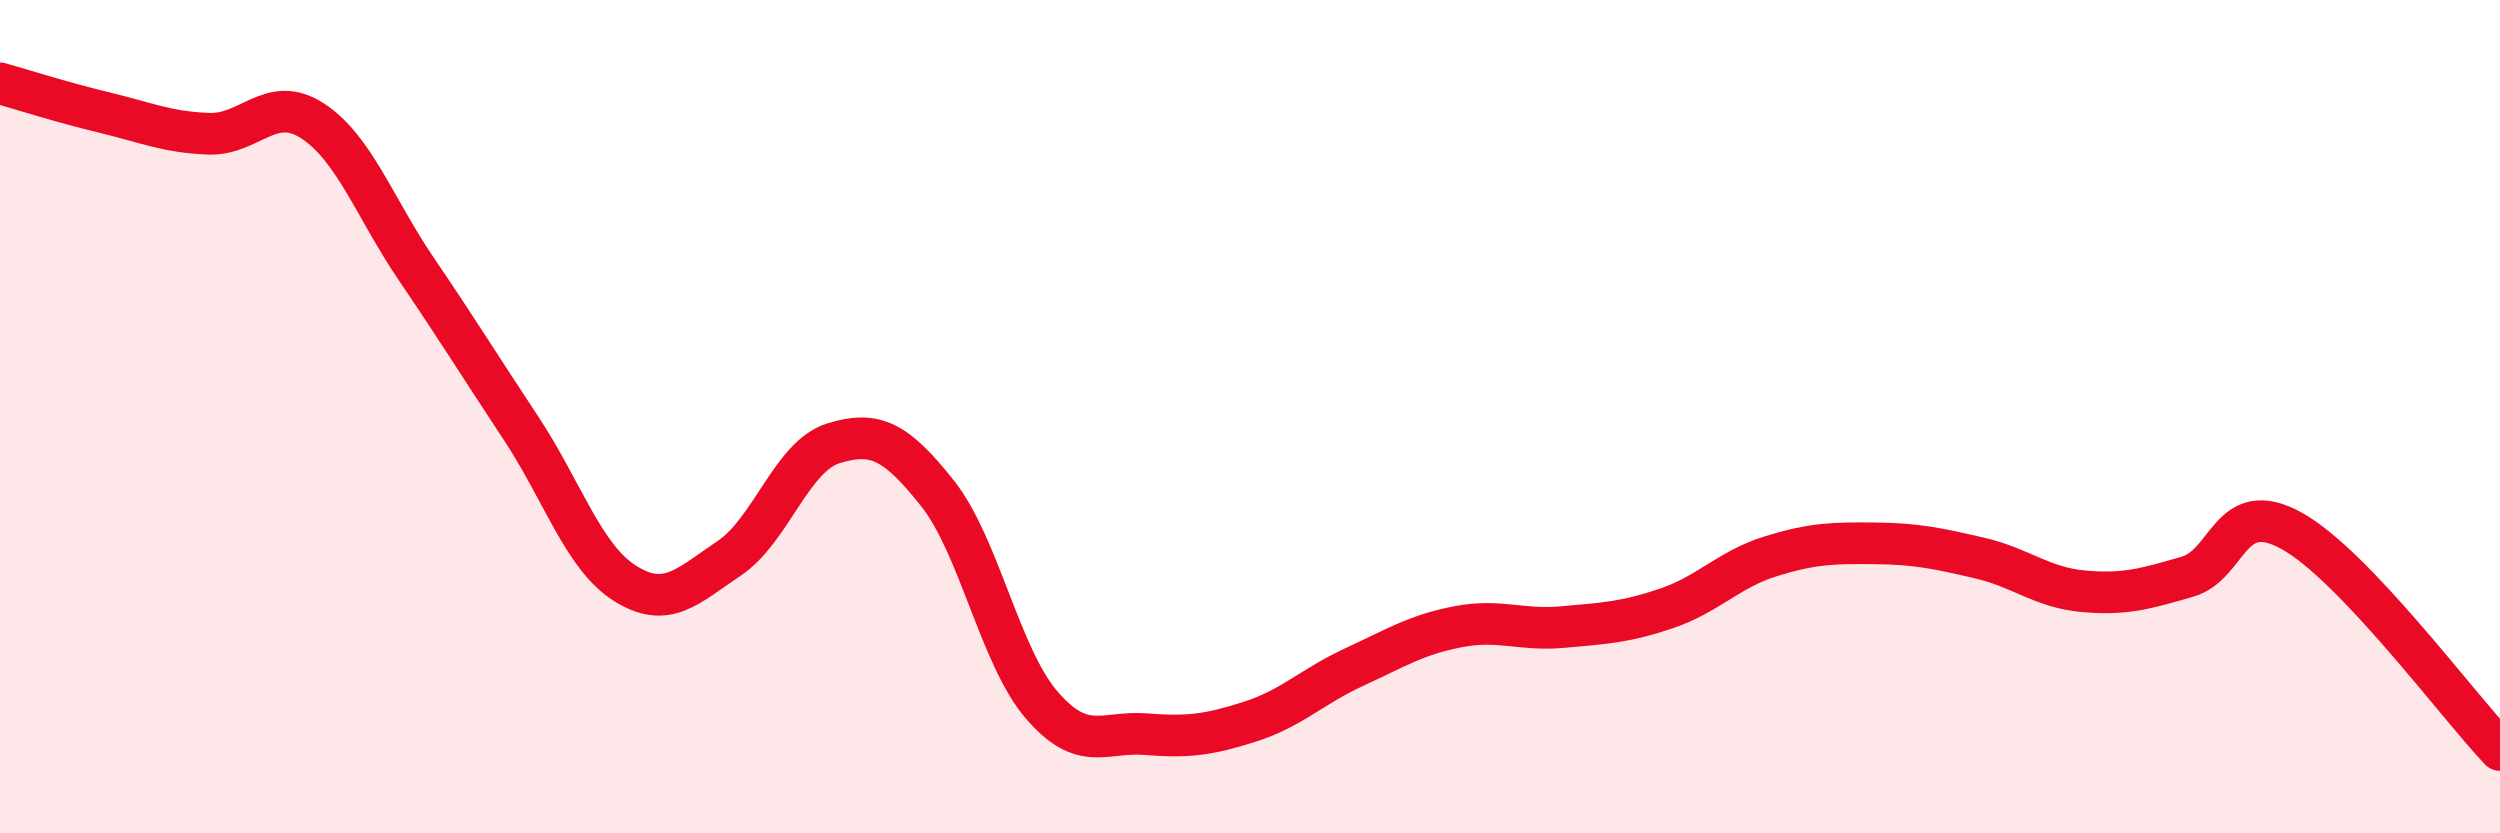 
    <svg width="60" height="20" viewBox="0 0 60 20" xmlns="http://www.w3.org/2000/svg">
      <path
        d="M 0,2 C 0.5,2.14 1.5,2.46 2.5,2.7 C 3.5,2.94 4,3.17 5,3.21 C 6,3.25 6.5,2.25 7.5,2.9 C 8.5,3.55 9,5 10,6.47 C 11,7.94 11.5,8.76 12.5,10.27 C 13.5,11.78 14,13.37 15,14 C 16,14.63 16.5,14.07 17.5,13.4 C 18.5,12.73 19,10.95 20,10.64 C 21,10.33 21.5,10.58 22.5,11.84 C 23.5,13.1 24,15.76 25,16.92 C 26,18.08 26.5,17.54 27.5,17.62 C 28.5,17.7 29,17.64 30,17.32 C 31,17 31.5,16.47 32.5,16.01 C 33.5,15.55 34,15.23 35,15.04 C 36,14.85 36.5,15.14 37.5,15.05 C 38.5,14.96 39,14.94 40,14.6 C 41,14.26 41.5,13.66 42.5,13.35 C 43.5,13.04 44,13.03 45,13.04 C 46,13.05 46.5,13.16 47.5,13.39 C 48.5,13.62 49,14.1 50,14.19 C 51,14.28 51.5,14.13 52.5,13.84 C 53.5,13.55 53.5,11.91 55,12.74 C 56.5,13.57 59,16.95 60,18L60 20L0 20Z"
        fill="#EB0A25"
        opacity="0.1"
        stroke-linecap="round"
        stroke-linejoin="round"
      />
      <path
        d="M 0,2 C 0.5,2.14 1.5,2.46 2.5,2.7 C 3.5,2.94 4,3.17 5,3.21 C 6,3.25 6.5,2.25 7.5,2.9 C 8.5,3.55 9,5 10,6.47 C 11,7.94 11.5,8.76 12.5,10.27 C 13.5,11.78 14,13.37 15,14 C 16,14.63 16.5,14.07 17.5,13.4 C 18.5,12.73 19,10.95 20,10.64 C 21,10.33 21.5,10.58 22.5,11.84 C 23.5,13.1 24,15.76 25,16.92 C 26,18.08 26.5,17.54 27.5,17.62 C 28.5,17.7 29,17.64 30,17.32 C 31,17 31.5,16.47 32.5,16.01 C 33.5,15.55 34,15.23 35,15.04 C 36,14.85 36.5,15.14 37.5,15.05 C 38.5,14.96 39,14.94 40,14.6 C 41,14.26 41.5,13.66 42.5,13.35 C 43.5,13.04 44,13.03 45,13.04 C 46,13.05 46.5,13.16 47.5,13.39 C 48.5,13.62 49,14.1 50,14.19 C 51,14.28 51.5,14.13 52.5,13.84 C 53.5,13.55 53.5,11.91 55,12.74 C 56.5,13.57 59,16.95 60,18"
        stroke="#EB0A25"
        stroke-width="1"
        fill="none"
        stroke-linecap="round"
        stroke-linejoin="round"
      />
    </svg>
  